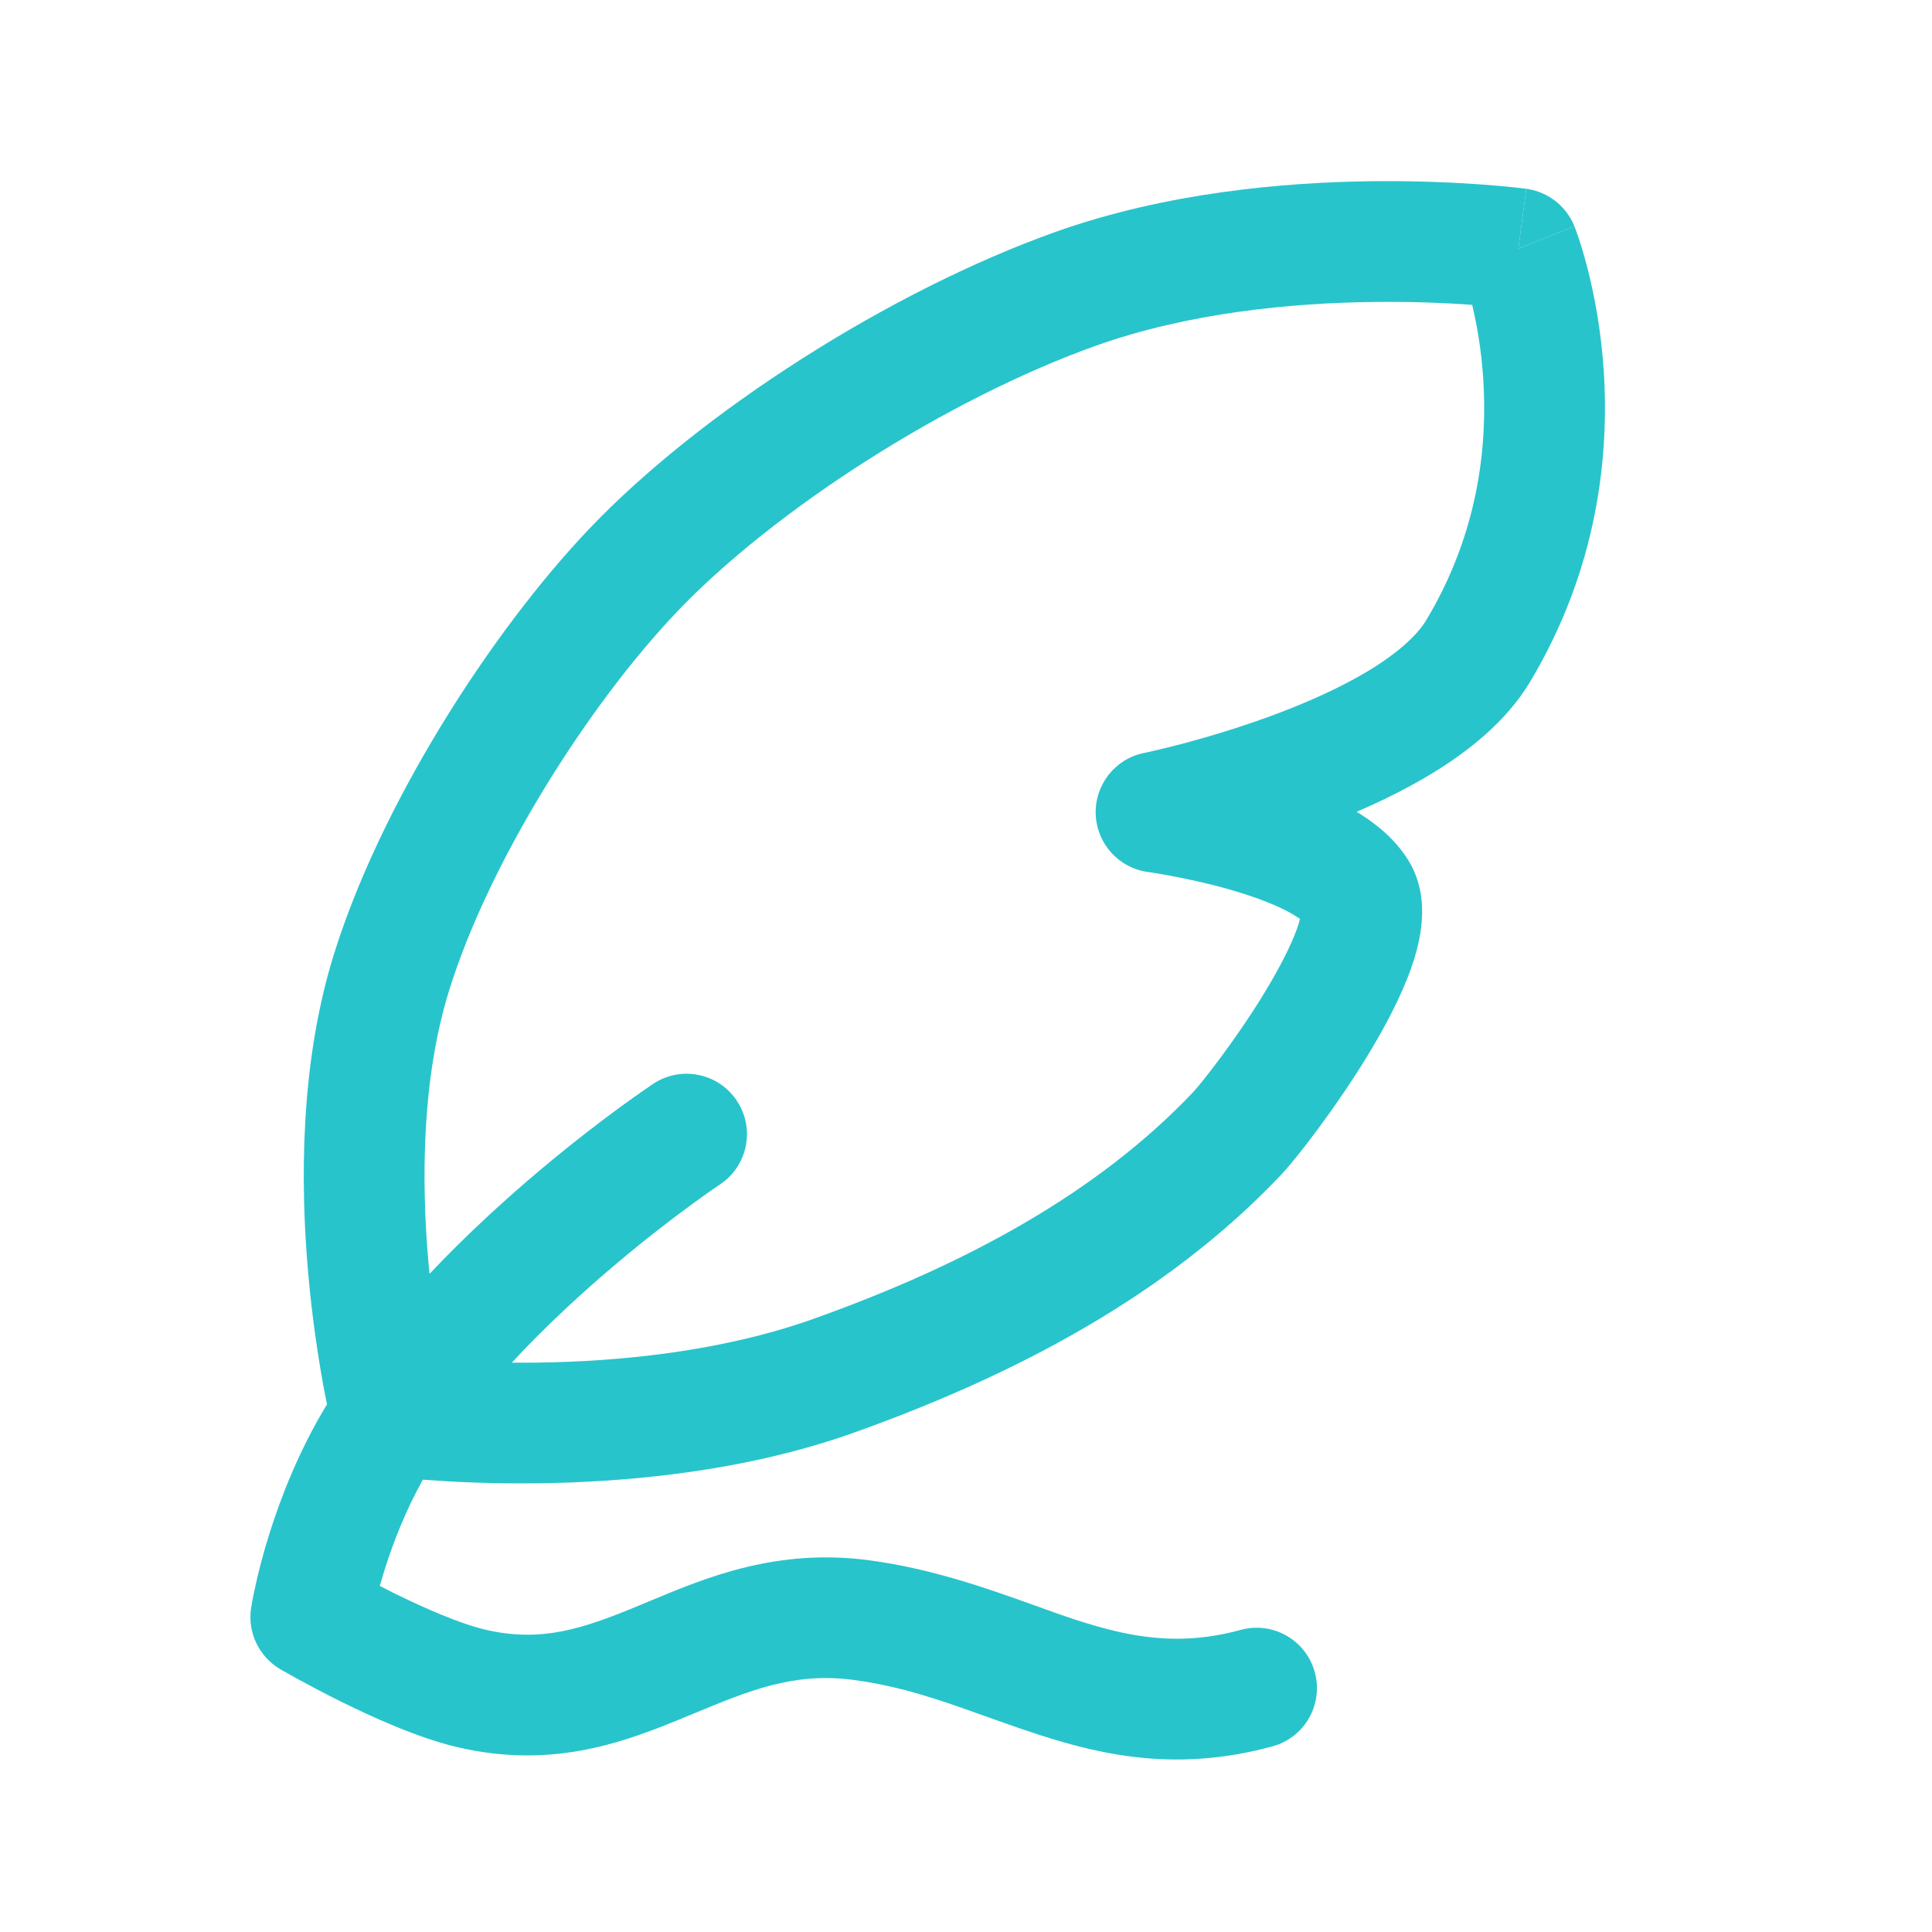 <svg width="24" height="24" viewBox="0 0 24 24" fill="none" xmlns="http://www.w3.org/2000/svg">
<path fill-rule="evenodd" clip-rule="evenodd" d="M18.861 3.089L18.96 2.345C19.228 2.381 19.457 2.56 19.558 2.811L18.861 3.089Z" fill="#28C4CC"/>
<path fill-rule="evenodd" clip-rule="evenodd" d="M19.558 2.813L19.558 2.811L18.861 3.089L18.96 2.345L18.959 2.345L18.956 2.345L18.947 2.344L18.917 2.34C18.891 2.337 18.854 2.332 18.807 2.327C18.714 2.318 18.579 2.305 18.411 2.292C18.076 2.268 17.603 2.245 17.048 2.251C15.947 2.264 14.48 2.393 13.109 2.882C11.056 3.615 8.701 5.117 7.317 6.572C6.09 7.862 4.723 9.999 4.144 11.867C3.723 13.227 3.731 14.715 3.829 15.824C3.879 16.386 3.954 16.867 4.016 17.209C4.032 17.297 4.048 17.376 4.062 17.445C3.713 18.021 3.488 18.601 3.347 19.051C3.264 19.315 3.208 19.539 3.173 19.701C3.155 19.782 3.142 19.847 3.133 19.893C3.129 19.917 3.126 19.936 3.124 19.95L3.121 19.966L3.12 19.972L3.12 19.974L3.119 19.975C3.073 20.28 3.218 20.582 3.484 20.737L3.489 20.74L3.501 20.747L3.544 20.771C3.581 20.792 3.633 20.822 3.699 20.858C3.829 20.929 4.011 21.026 4.22 21.13C4.622 21.33 5.182 21.584 5.666 21.7C6.885 21.992 7.806 21.623 8.546 21.316L8.585 21.3C9.316 20.996 9.86 20.77 10.604 20.869C11.21 20.95 11.696 21.125 12.238 21.319C12.449 21.394 12.669 21.473 12.907 21.55C13.732 21.818 14.654 22.008 15.807 21.694C16.207 21.585 16.442 21.173 16.333 20.773C16.224 20.373 15.812 20.138 15.413 20.247C14.655 20.453 14.056 20.346 13.37 20.124C13.213 20.073 13.043 20.012 12.861 19.946C12.281 19.738 11.581 19.487 10.803 19.383C9.651 19.228 8.77 19.597 8.081 19.885L7.971 19.931C7.256 20.228 6.731 20.413 6.016 20.241C5.708 20.167 5.278 19.98 4.887 19.787C4.829 19.757 4.772 19.729 4.718 19.701C4.736 19.638 4.756 19.571 4.778 19.5C4.882 19.169 5.035 18.772 5.253 18.381L5.311 18.385C5.646 18.41 6.119 18.433 6.674 18.426C7.774 18.413 9.242 18.285 10.613 17.795C12.624 17.077 14.496 16.087 15.904 14.605C16.096 14.404 16.595 13.762 16.999 13.096C17.202 12.761 17.404 12.383 17.53 12.026C17.593 11.847 17.647 11.645 17.662 11.438C17.677 11.236 17.659 10.965 17.507 10.707C17.342 10.429 17.091 10.229 16.853 10.084C17.168 9.949 17.487 9.791 17.784 9.611C18.242 9.333 18.711 8.962 19.004 8.475C19.853 7.06 19.991 5.648 19.922 4.601C19.887 4.078 19.8 3.641 19.72 3.332C19.68 3.176 19.642 3.052 19.613 2.964C19.598 2.92 19.585 2.884 19.576 2.859L19.564 2.827L19.56 2.817L19.558 2.813ZM17.065 3.751C16.046 3.763 14.764 3.884 13.613 4.295C11.762 4.956 9.613 6.334 8.404 7.606C7.31 8.757 6.077 10.698 5.577 12.311C5.24 13.401 5.232 14.663 5.323 15.691C5.327 15.736 5.331 15.78 5.336 15.824C5.806 15.326 6.291 14.887 6.714 14.531C7.104 14.203 7.451 13.938 7.701 13.755C7.826 13.664 7.928 13.592 7.999 13.543C8.034 13.518 8.062 13.499 8.082 13.486L8.105 13.47L8.112 13.466L8.114 13.464L8.115 13.463C8.46 13.235 8.926 13.329 9.154 13.675C9.383 14.02 9.288 14.485 8.943 14.714L8.94 14.716L8.923 14.728C8.908 14.738 8.885 14.754 8.854 14.775C8.792 14.818 8.701 14.882 8.587 14.966C8.359 15.133 8.039 15.376 7.68 15.679C7.259 16.032 6.794 16.457 6.358 16.927C6.454 16.928 6.554 16.928 6.656 16.927C7.676 16.915 8.958 16.793 10.109 16.382C12.002 15.707 13.633 14.818 14.817 13.572C14.915 13.469 15.351 12.921 15.716 12.319C15.897 12.02 16.039 11.743 16.115 11.528C16.13 11.483 16.142 11.446 16.149 11.416C16.109 11.387 16.048 11.348 15.957 11.302C15.762 11.205 15.513 11.117 15.25 11.043C14.991 10.97 14.741 10.917 14.553 10.882C14.46 10.864 14.384 10.851 14.332 10.843C14.307 10.839 14.287 10.836 14.274 10.834L14.261 10.832L14.258 10.832C13.896 10.782 13.623 10.478 13.611 10.113C13.6 9.748 13.852 9.427 14.21 9.354L14.216 9.353L14.238 9.348C14.259 9.344 14.29 9.337 14.331 9.327C14.413 9.308 14.534 9.279 14.681 9.241C14.977 9.162 15.377 9.046 15.798 8.89C16.222 8.734 16.648 8.545 17.006 8.329C17.373 8.105 17.606 7.889 17.718 7.703C18.369 6.617 18.48 5.53 18.425 4.701C18.401 4.332 18.343 4.019 18.288 3.787C17.987 3.765 17.563 3.745 17.065 3.751Z" fill="#28C4CC"/>
</svg>
